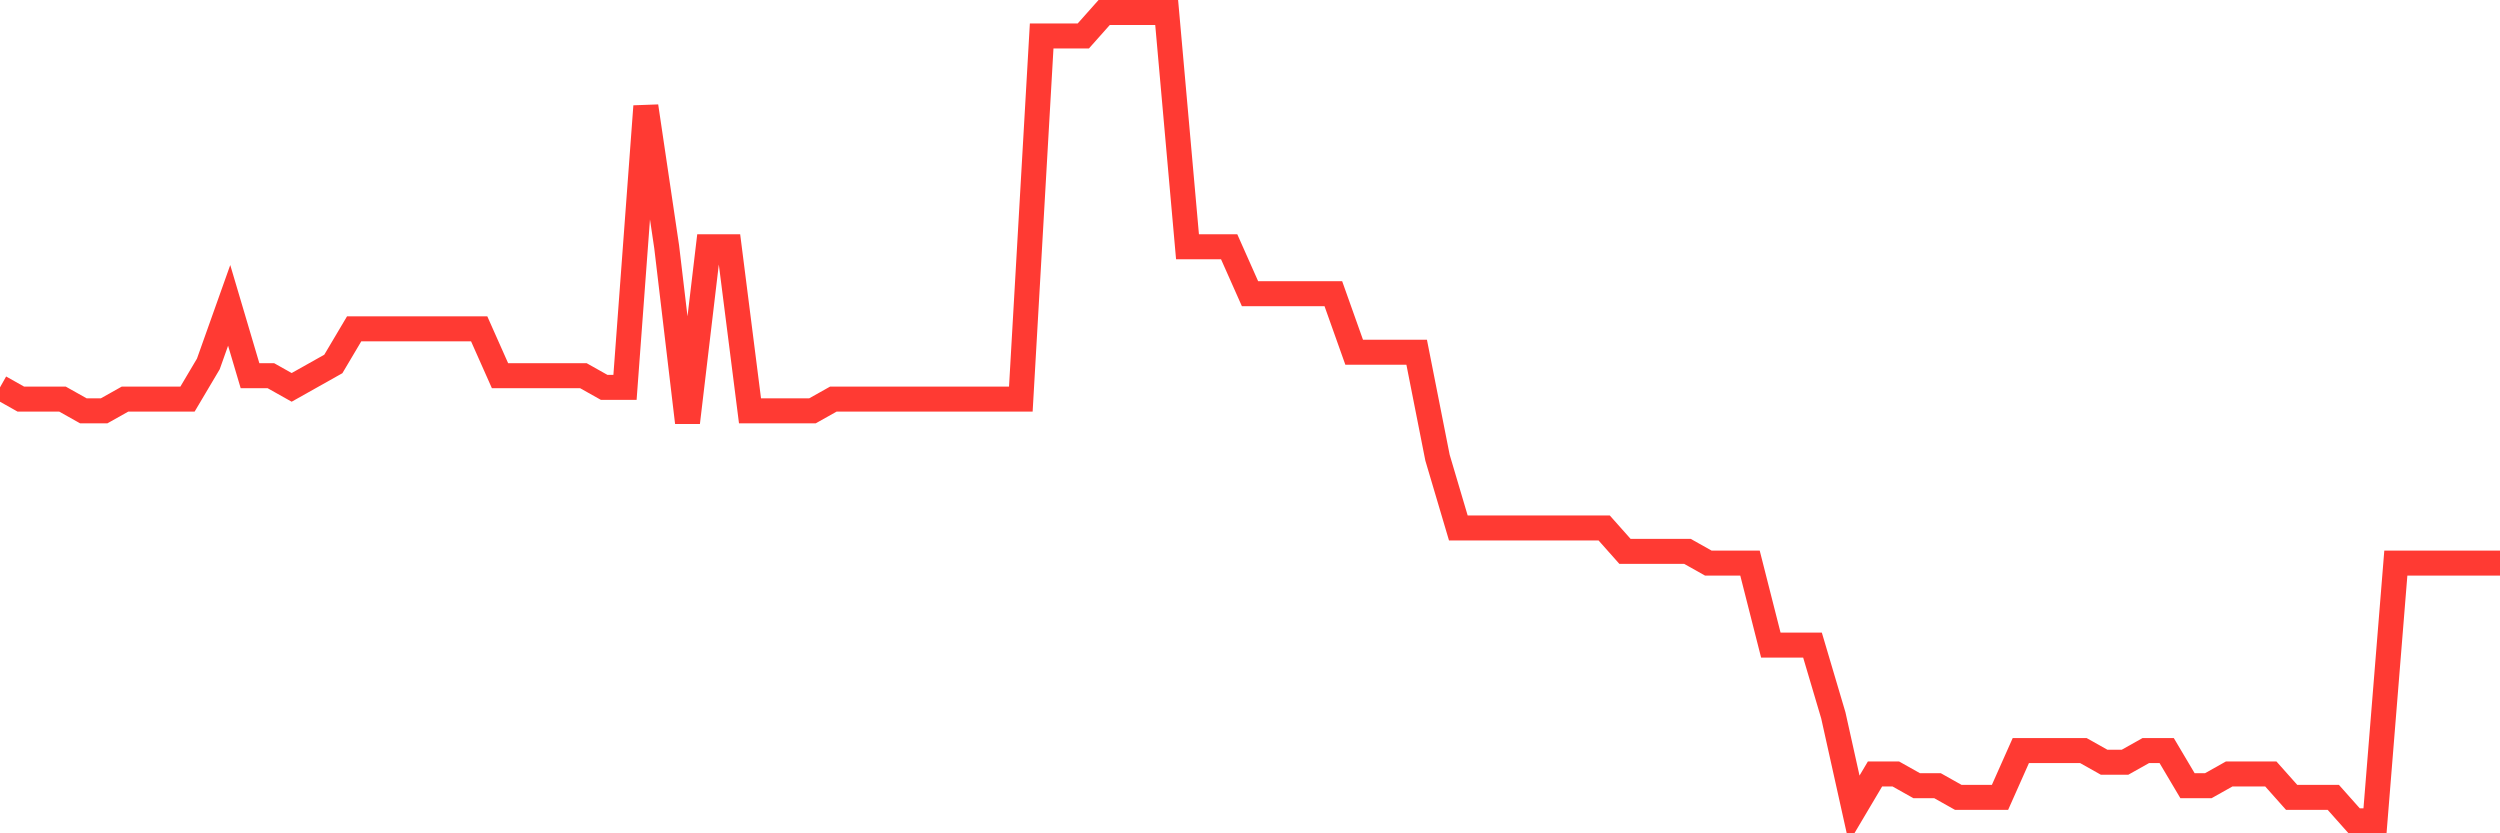 <svg
  xmlns="http://www.w3.org/2000/svg"
  xmlns:xlink="http://www.w3.org/1999/xlink"
  width="120"
  height="40"
  viewBox="0 0 120 40"
  preserveAspectRatio="none"
>
  <polyline
    points="0,18.594 1,19.157 2,19.157 3,19.157 4,19.719 5,19.719 6,19.157 7,19.157 8,19.157 9,19.157 10,17.47 11,14.658 12,18.032 13,18.032 14,18.594 15,18.032 16,17.47 17,15.783 18,15.783 19,15.783 20,15.783 21,15.783 22,15.783 23,15.783 24,18.032 25,18.032 26,18.032 27,18.032 28,18.032 29,18.594 30,18.594 31,5.099 32,11.846 33,20.281 34,11.846 35,11.846 36,19.719 37,19.719 38,19.719 39,19.719 40,19.157 41,19.157 42,19.157 43,19.157 44,19.157 45,19.157 46,19.157 47,19.157 48,19.157 49,19.157 50,1.725 51,1.725 52,1.725 53,0.6 54,0.6 55,0.6 56,0.6 57,11.846 58,11.846 59,11.846 60,14.096 61,14.096 62,14.096 63,14.096 64,14.096 65,16.907 66,16.907 67,16.907 68,16.907 69,21.968 70,25.342 71,25.342 72,25.342 73,25.342 74,25.342 75,25.342 76,25.342 77,25.342 78,26.467 79,26.467 80,26.467 81,26.467 82,27.029 83,27.029 84,27.029 85,30.965 86,30.965 87,30.965 88,34.339 89,38.838 90,37.151 91,37.151 92,37.713 93,37.713 94,38.275 95,38.275 96,38.275 97,36.026 98,36.026 99,36.026 100,36.026 101,36.588 102,36.588 103,36.026 104,36.026 105,37.713 106,37.713 107,37.151 108,37.151 109,37.151 110,38.275 111,38.275 112,38.275 113,39.4 114,39.4 115,27.029 116,27.029 117,27.029 118,27.029 119,27.029 120,27.029"
    fill="none"
    stroke="#ff3a33"
    stroke-width="1.2"
  >
  </polyline>
</svg>